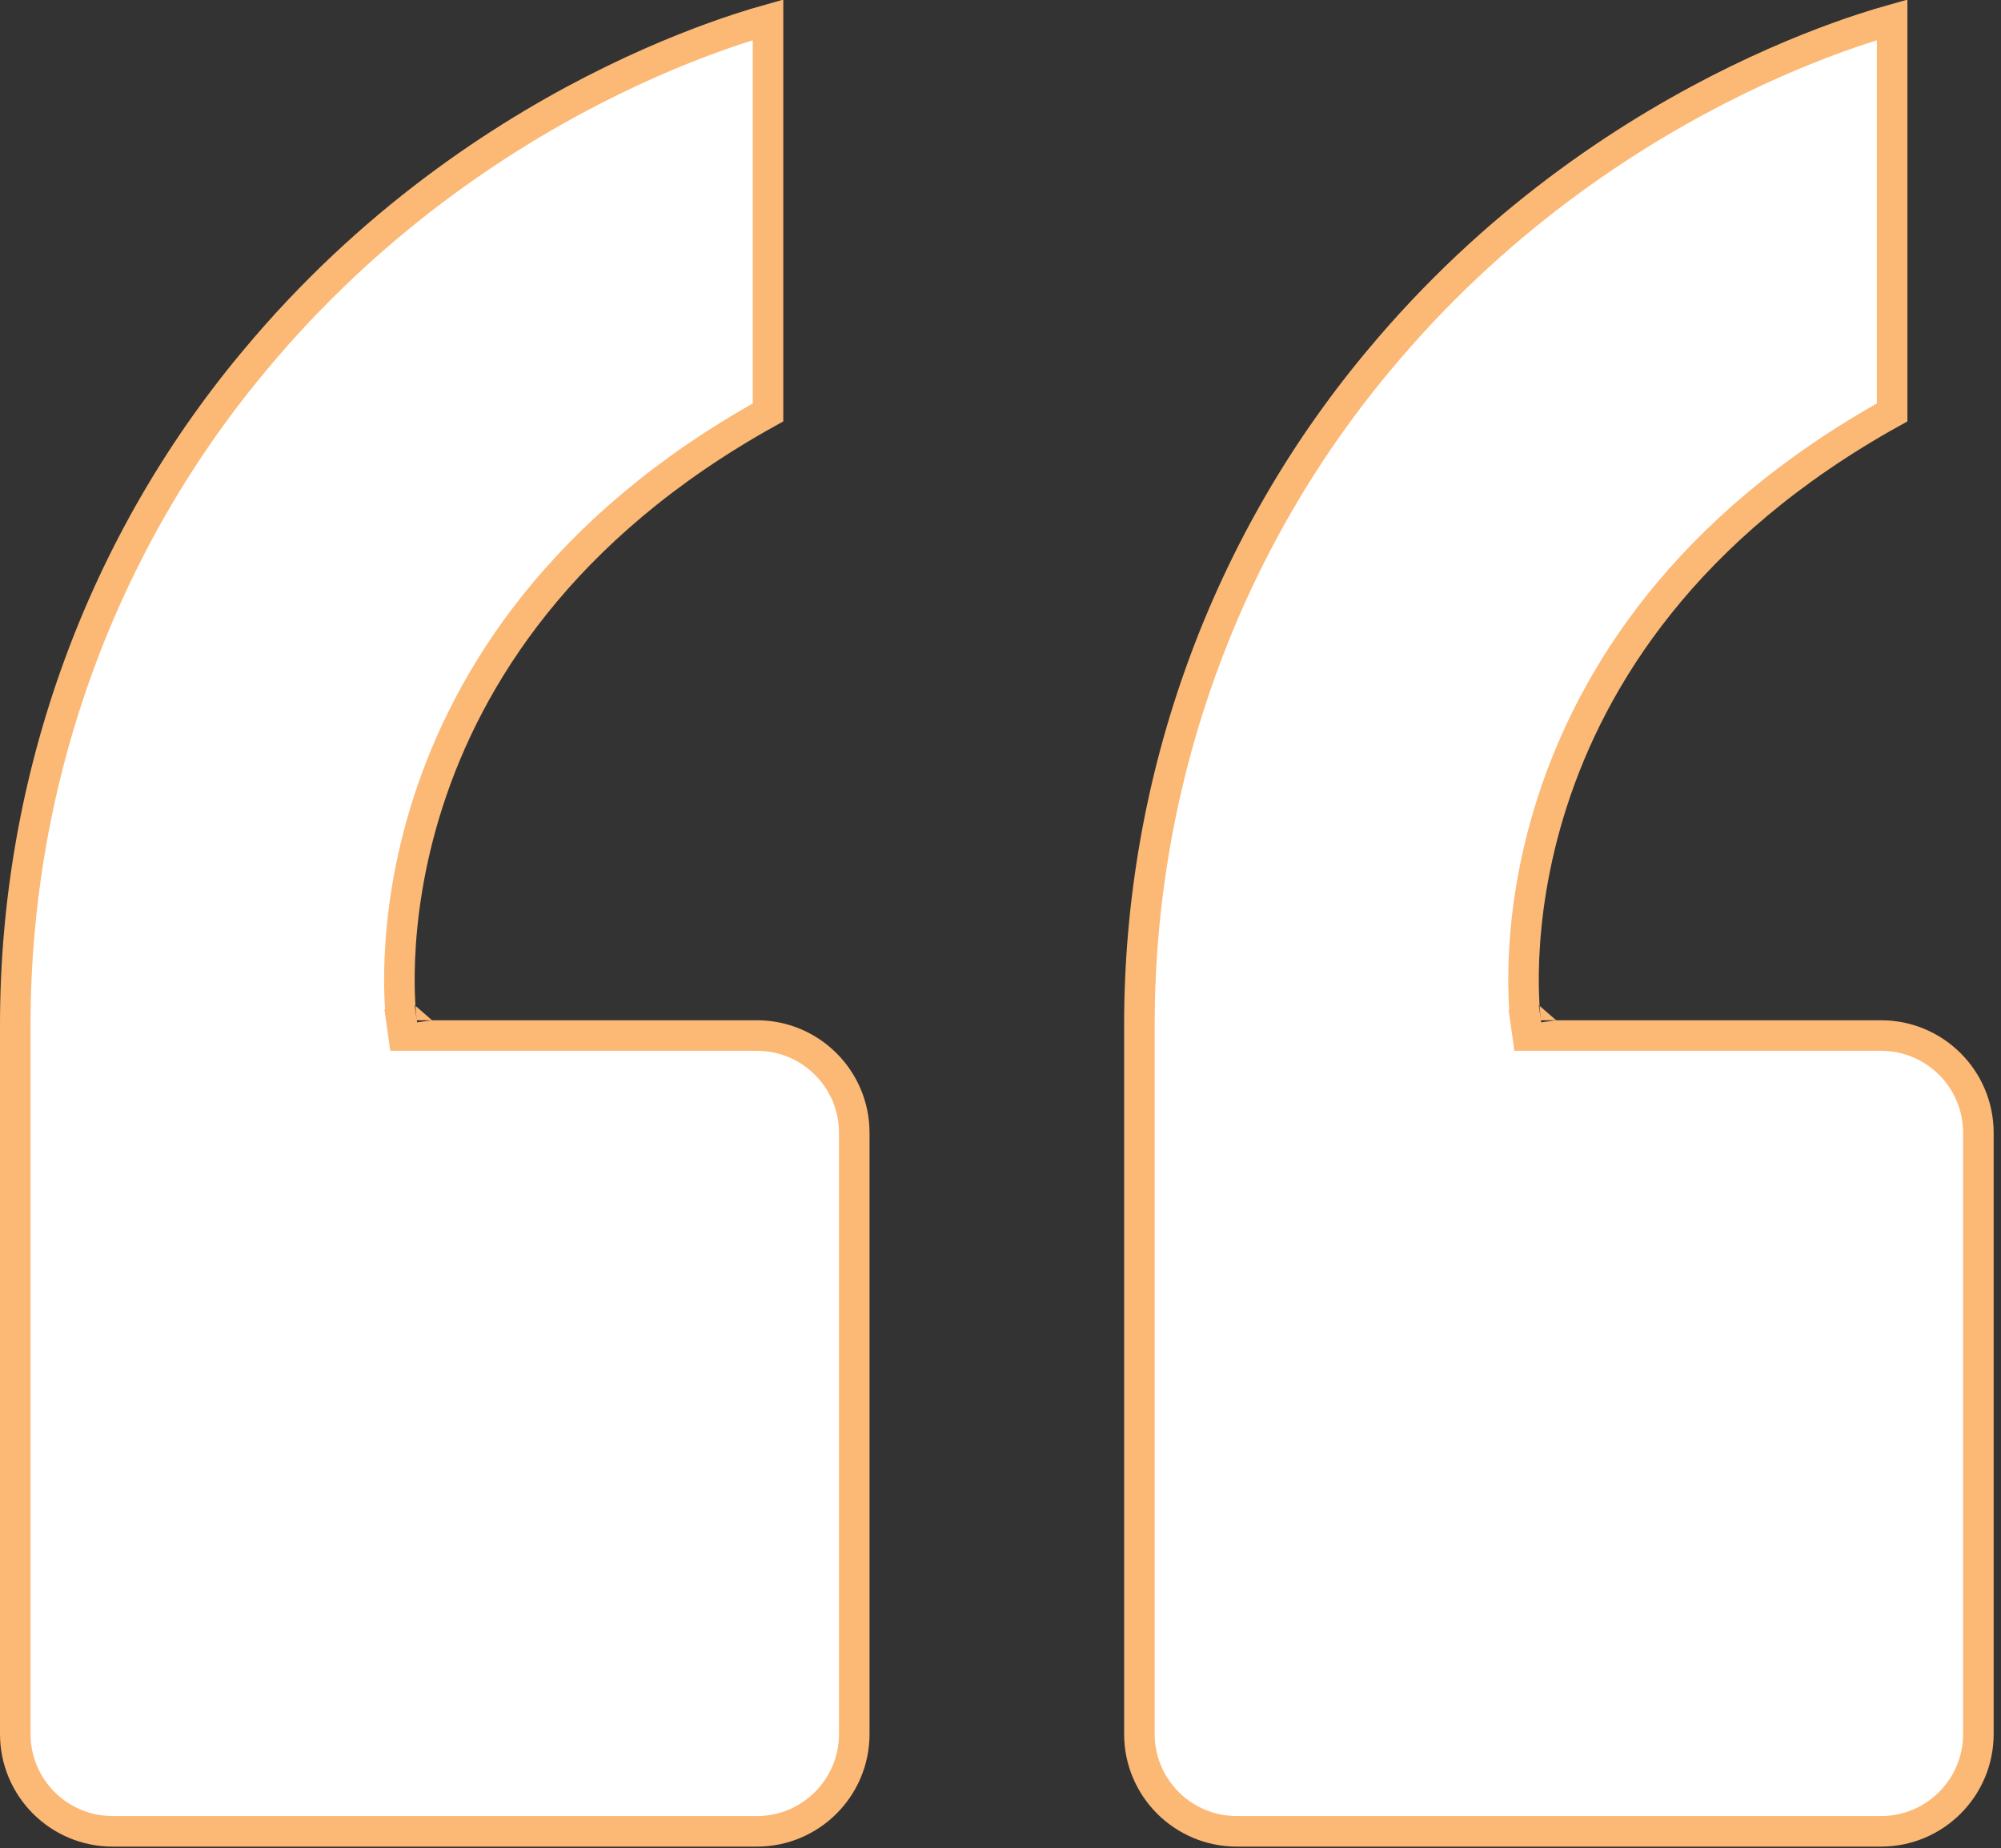 <svg width="131" height="121" viewBox="0 0 131 121" fill="none" xmlns="http://www.w3.org/2000/svg">
<rect x="0" y="0" width="131" height="121" fill="#333333" stroke="none"/>
<path d="M123.873 27.001C110.278 34.546 104.241 44.412 101.633 52.474C100.316 56.545 99.878 60.141 99.77 62.725C99.716 64.017 99.744 65.058 99.786 65.782C99.808 66.144 99.833 66.427 99.853 66.622C99.863 66.72 99.872 66.796 99.878 66.849C99.881 66.875 99.884 66.896 99.886 66.911C99.887 66.918 99.887 66.924 99.888 66.929C99.888 66.931 99.889 66.933 99.889 66.935V66.936C99.889 66.937 99.889 66.938 100.879 66.798L99.89 66.938L100.011 67.798H123.148C126.665 67.798 129.519 70.65 129.519 74.168V113.529C129.519 117.047 126.665 119.9 123.148 119.9H80.963C77.446 119.9 74.593 117.047 74.593 113.529V67.096C74.593 51.026 80.21 35.426 90.612 23.192L90.631 23.169C90.74 23.033 90.848 22.905 90.961 22.778L90.975 22.763C98.557 13.933 107.101 8.481 113.751 5.236C117.076 3.615 119.923 2.547 121.934 1.886C122.713 1.629 123.367 1.436 123.873 1.294V27.001Z" fill="white" stroke="#FCB875" stroke-width="2"/>
<path d="M50.28 27.001C36.685 34.546 30.648 44.412 28.04 52.474C26.723 56.545 26.285 60.141 26.177 62.725C26.122 64.017 26.151 65.058 26.193 65.782C26.215 66.144 26.24 66.427 26.26 66.622C26.27 66.72 26.279 66.796 26.285 66.849C26.288 66.875 26.291 66.896 26.293 66.911C26.294 66.918 26.294 66.924 26.295 66.929C26.295 66.931 26.296 66.933 26.296 66.935V66.936C26.296 66.937 26.297 66.938 27.286 66.798L26.297 66.938L26.418 67.798H49.555C53.072 67.798 55.926 70.65 55.926 74.168V113.529C55.926 117.047 53.072 119.9 49.555 119.9H7.37C3.853 119.9 1 117.047 1 113.529V67.096C1 51.026 6.609 35.426 17.019 23.192L17.038 23.169C17.147 23.033 17.255 22.905 17.368 22.778L17.382 22.763C24.964 13.933 33.508 8.481 40.158 5.236C43.483 3.615 46.33 2.547 48.341 1.886C49.12 1.629 49.774 1.436 50.28 1.294V27.001Z" fill="white" stroke="#FCB875" stroke-width="2"/>
</svg>
